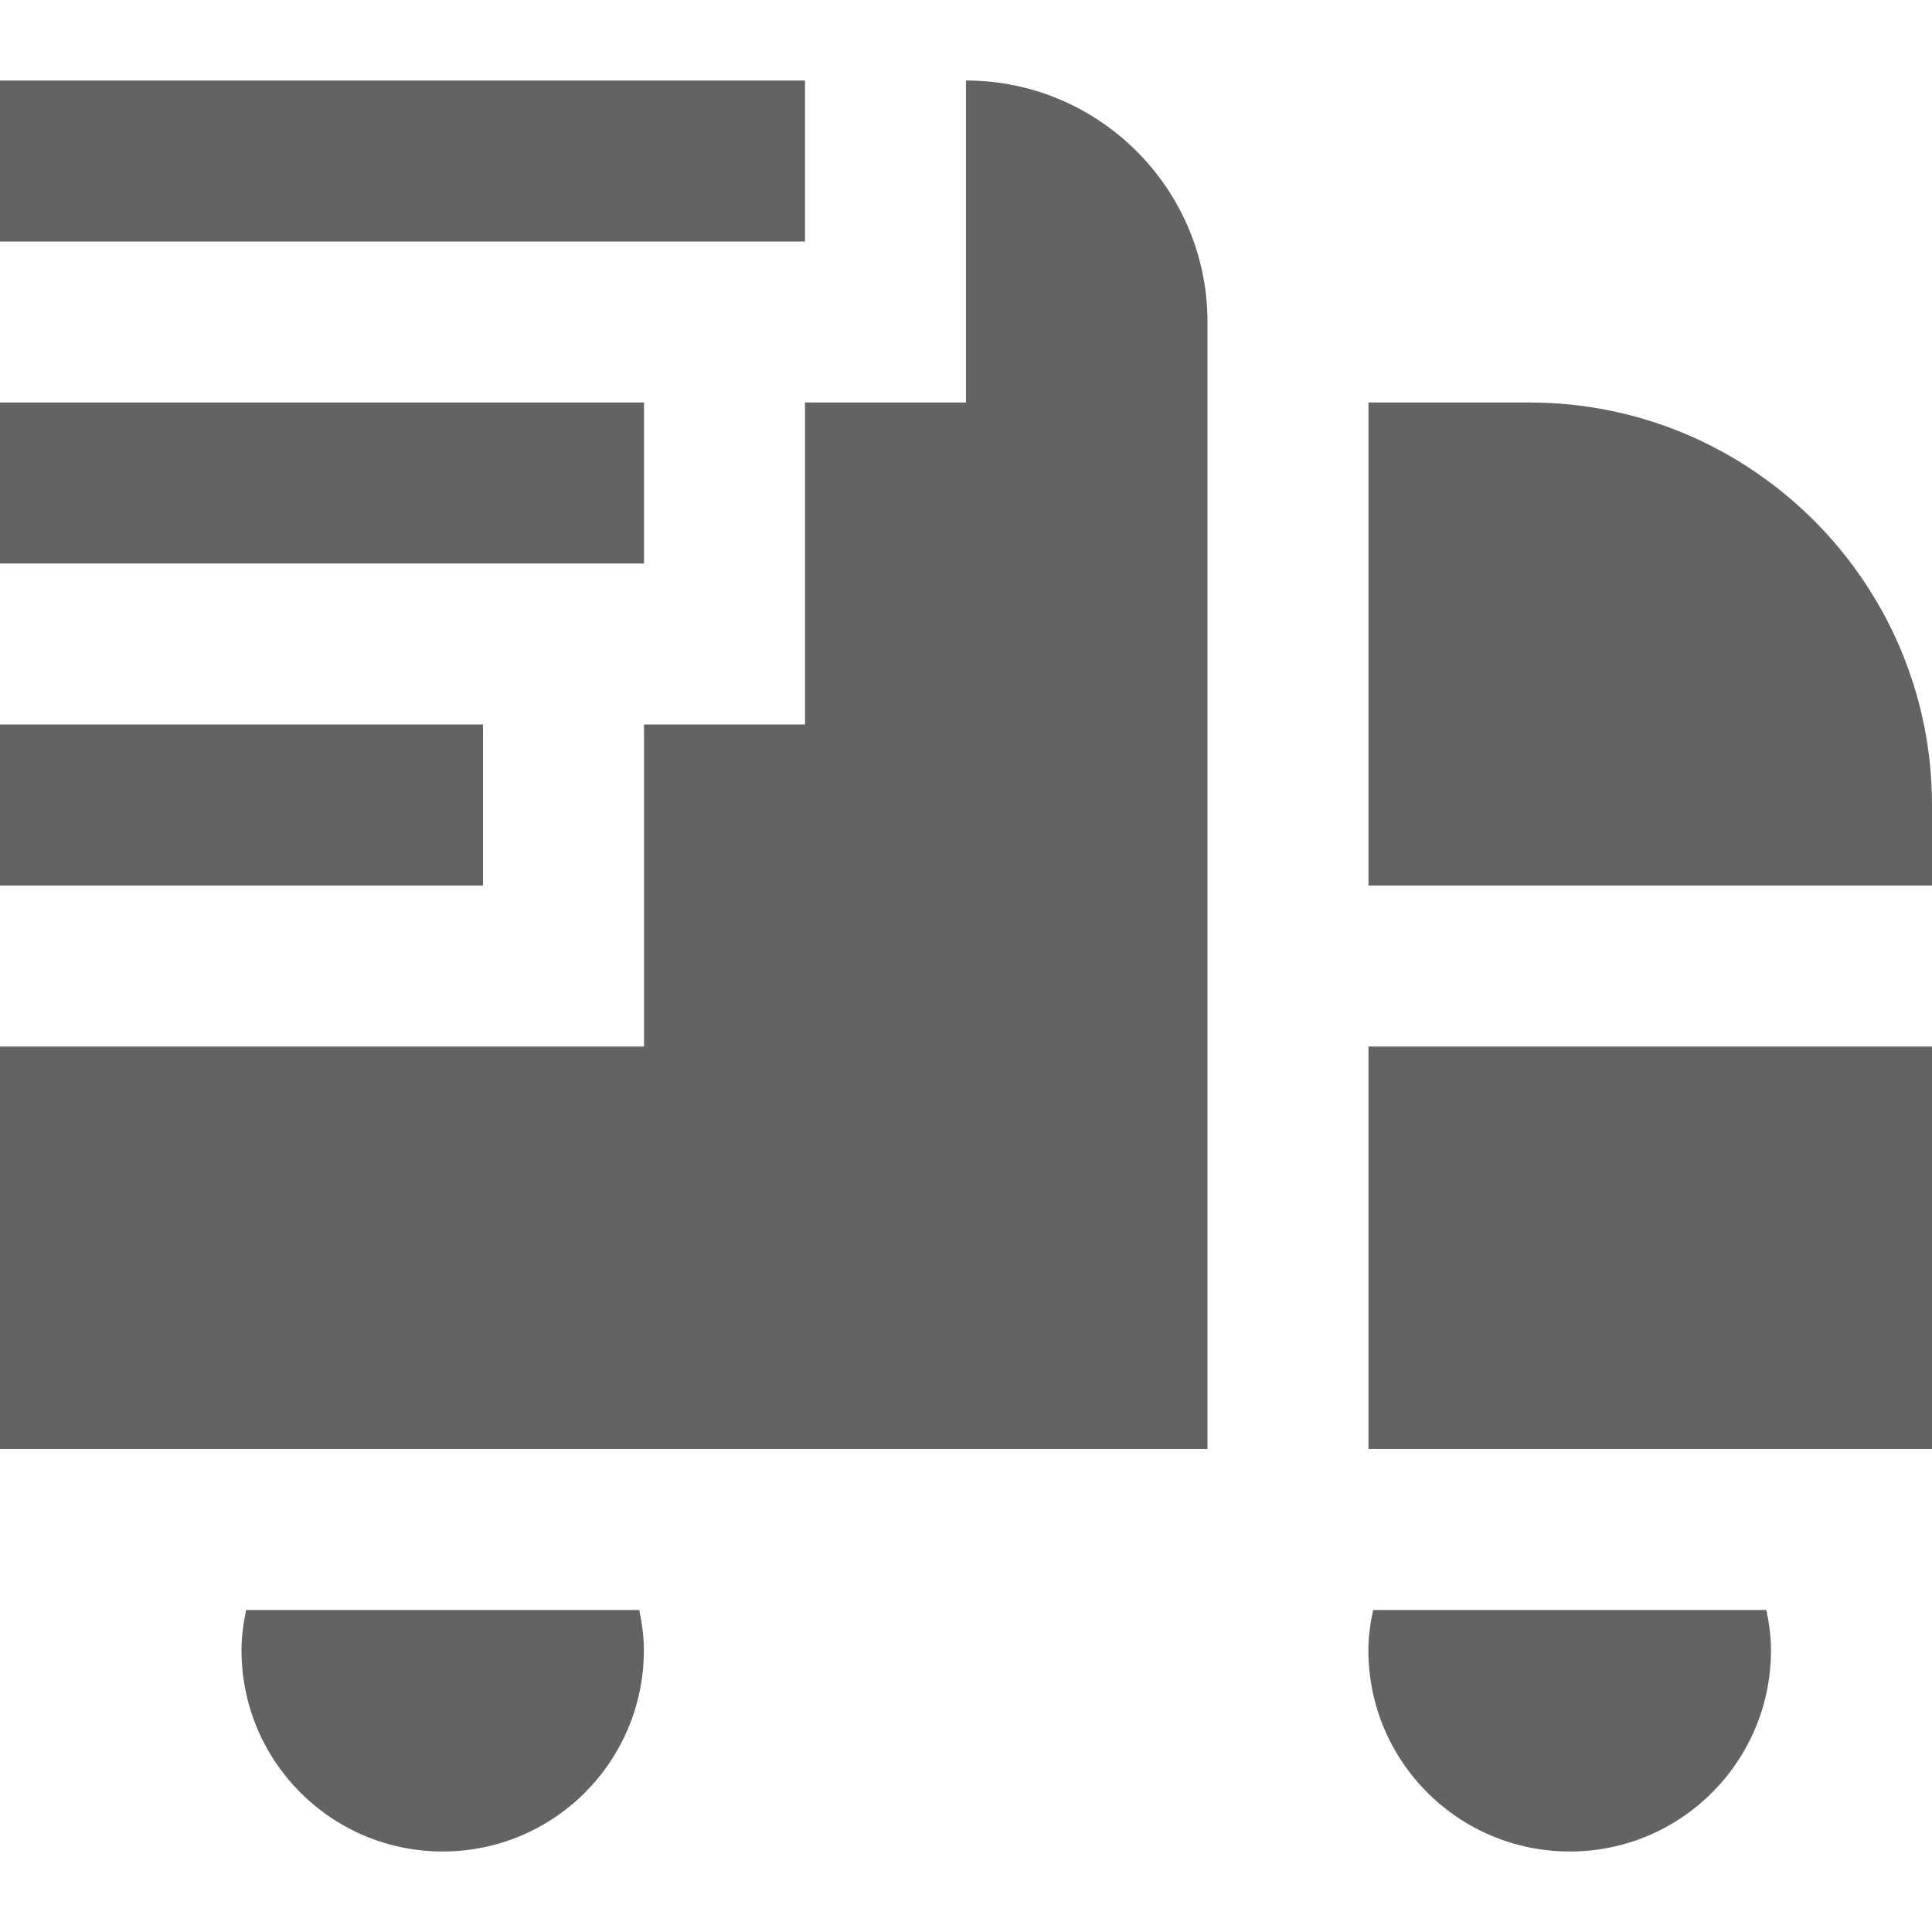 <svg width="15" height="15" viewBox="0 0 15 15" fill="none" xmlns="http://www.w3.org/2000/svg">
<g clip-path="url(#clip0_282_7731)">
<path d="M6.25 1.875H0V0.625H6.25V1.875ZM5 3.125H0V4.375H5V3.125ZM3.75 5.625H0V6.875H3.75V5.625ZM7.5 0.625V3.125H6.25V5.625H5V8.125H0V11.25H9.375V2.5C9.375 1.466 8.534 0.625 7.5 0.625ZM12.188 14.375C13.051 14.375 13.75 13.676 13.75 12.812C13.75 12.705 13.735 12.601 13.714 12.5H10.661C10.639 12.601 10.624 12.705 10.624 12.812C10.624 13.676 11.324 14.375 12.188 14.375ZM3.437 14.375C4.3 14.375 4.999 13.676 4.999 12.812C4.999 12.705 4.984 12.601 4.963 12.5H1.911C1.89 12.601 1.875 12.705 1.875 12.812C1.875 13.676 2.574 14.375 3.437 14.375ZM10.625 11.25H15V8.125H10.625V11.25ZM11.875 3.125H10.625V6.875H15V6.25C15 4.527 13.598 3.125 11.875 3.125Z" fill="#646363"/>
</g>
<defs>
<clipPath id="clip0_282_7731">
<rect width="15" height="15" fill="white"/>
</clipPath>
</defs>
</svg>
